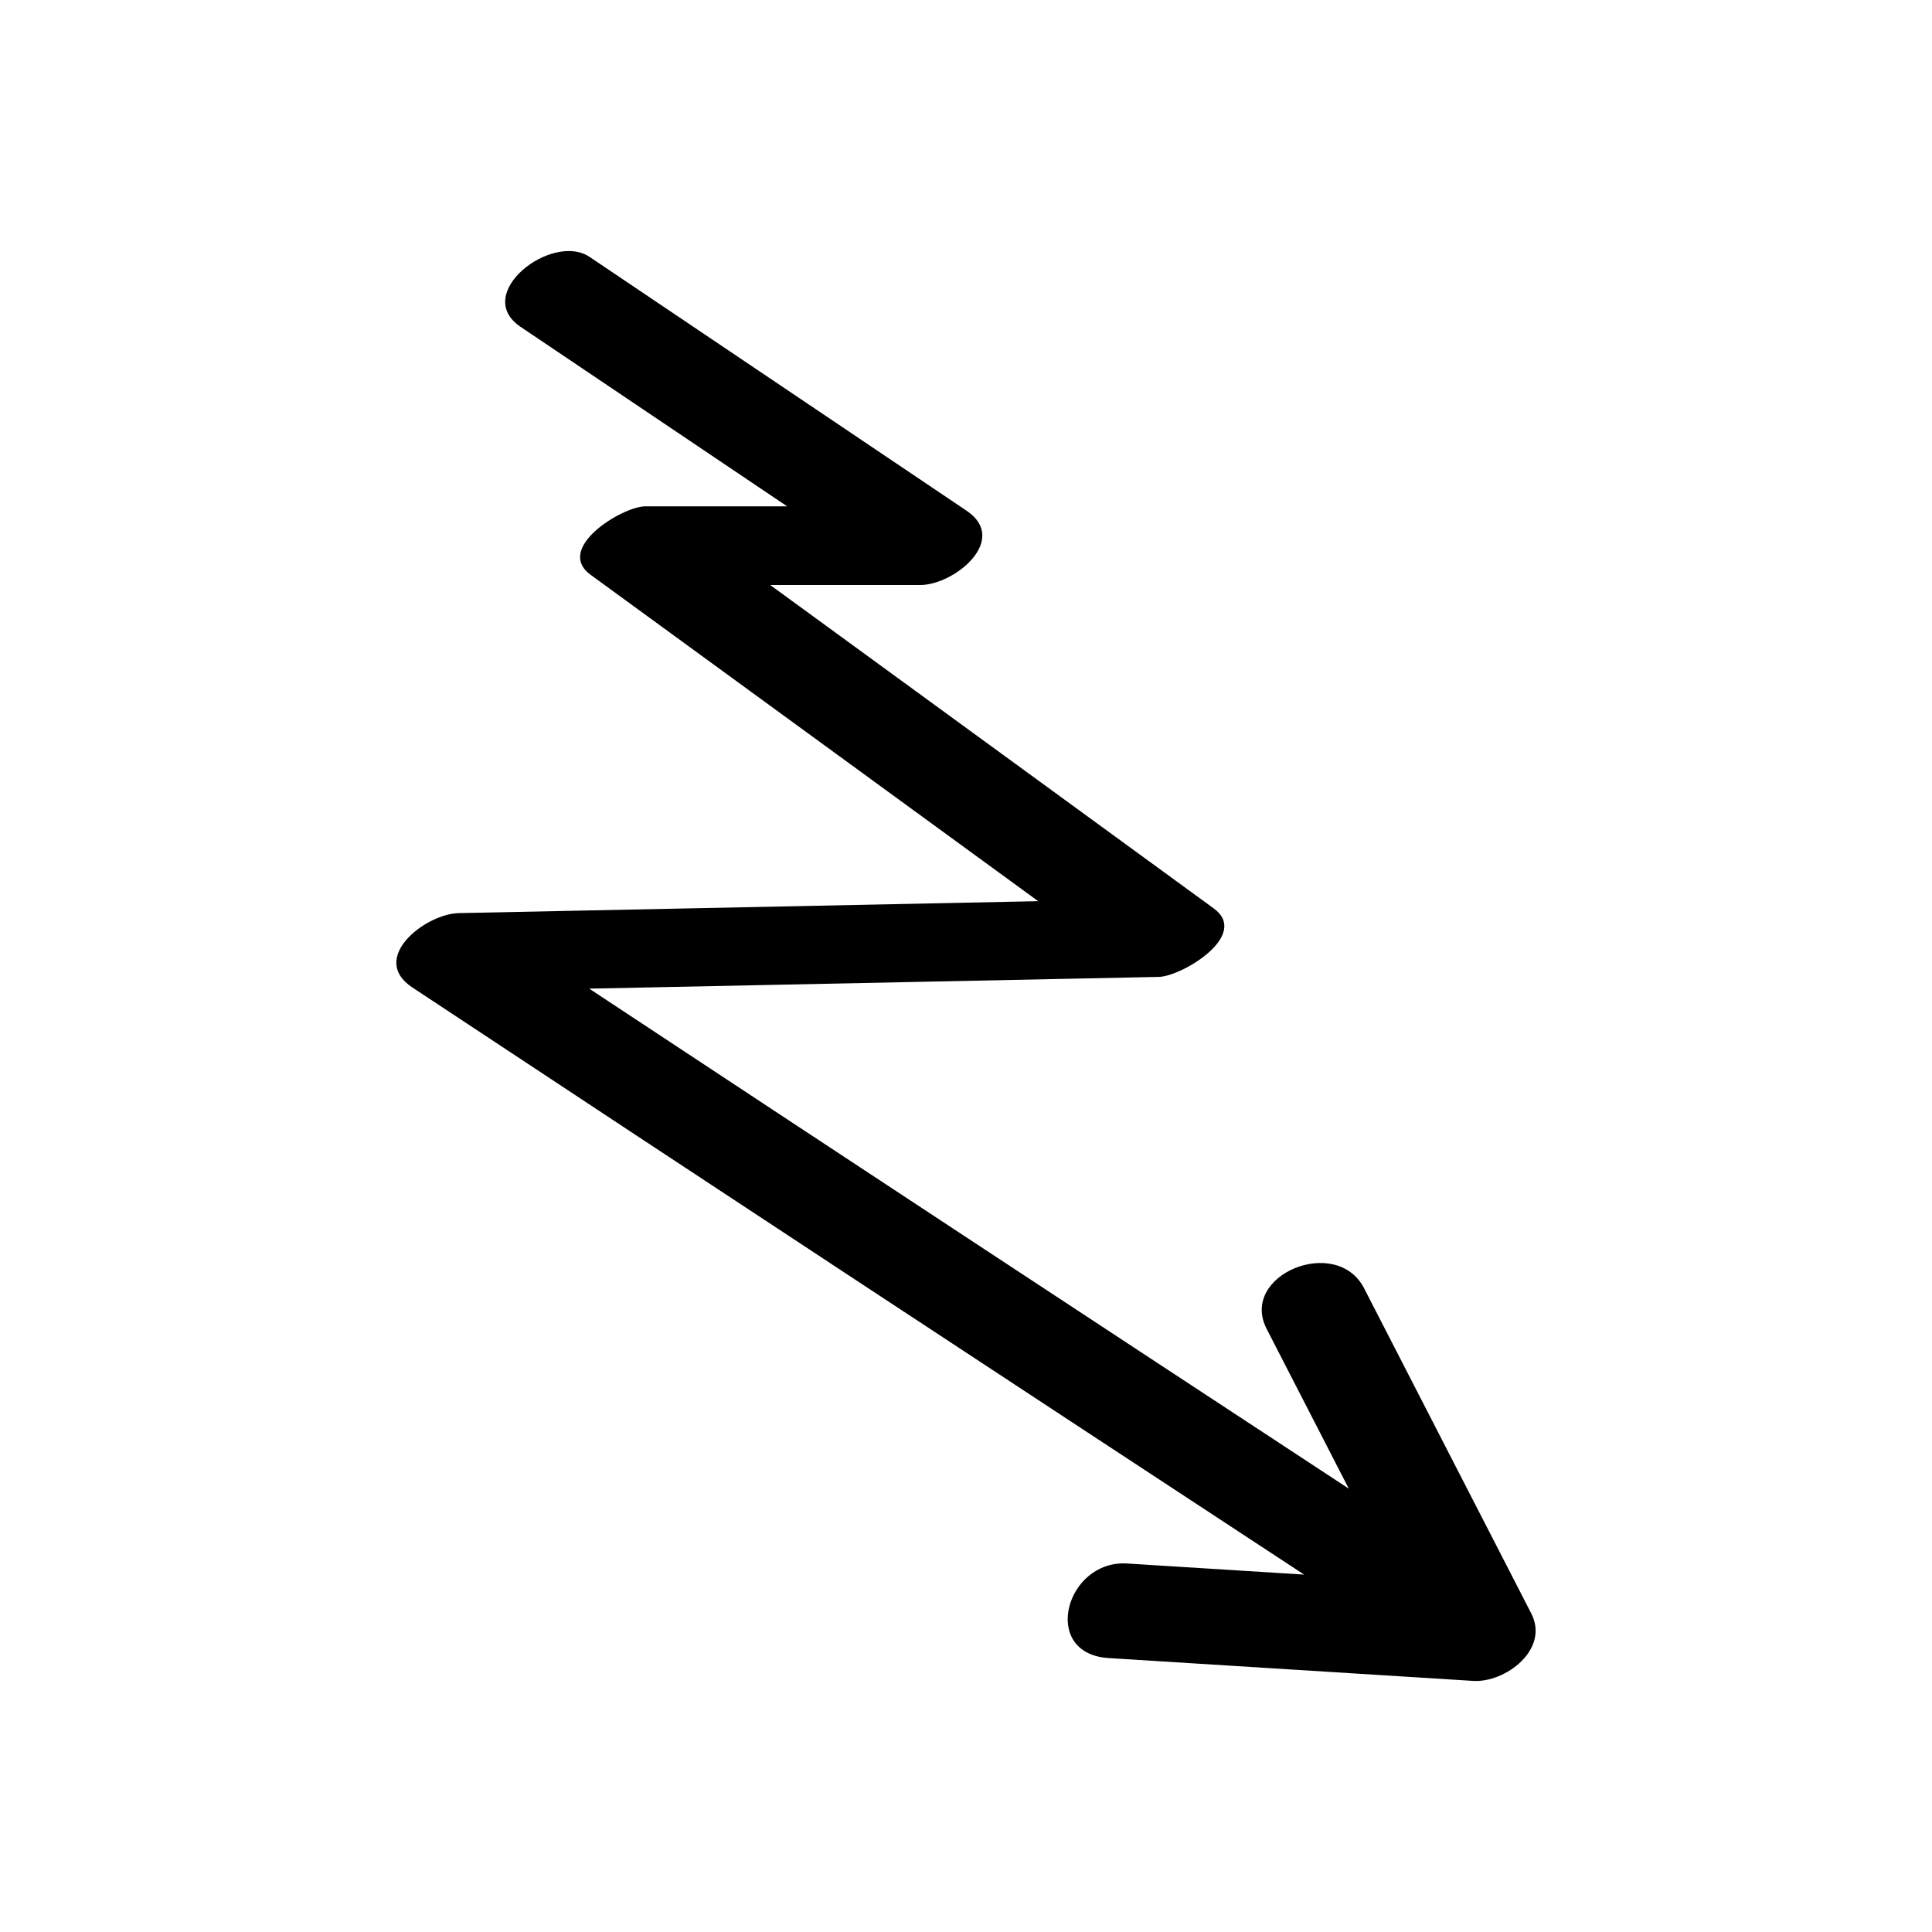 <?xml version="1.0" encoding="UTF-8"?>
<!-- Uploaded to: ICON Repo, www.iconrepo.com, Generator: ICON Repo Mixer Tools -->
<svg fill="#000000" width="800px" height="800px" version="1.1" viewBox="144 144 512 512" xmlns="http://www.w3.org/2000/svg">
 <path d="m505.53 485.45c-7.34-14.277-33.199-3.562-25.859 10.711 7.258 14.113 14.512 28.227 21.77 42.34-67.16-44.074-134.27-88.219-201.29-132.5 50.32-1.039 100.64-2.074 150.96-3.113 6.035-0.125 24.285-11.039 14.551-18.141-39.18-28.57-78.363-57.137-117.54-85.707h39.695c9.133 0 23.734-12.02 12.344-19.688-33.297-22.418-66.594-44.836-99.891-67.254-9.969-6.711-31.301 9.773-18.32 18.516 23.551 15.855 47.098 31.711 70.648 47.566h-37.535c-6.141 0-24.203 11.102-14.551 18.141 39.543 28.832 79.086 57.664 118.62 86.5-51.176 1.055-102.35 2.109-153.53 3.164-8.945 0.184-23.945 12.012-12.344 19.688 78.664 52.051 157.48 103.86 236.34 155.61-15.633-0.98-31.266-1.957-46.895-2.938-16.355-1.023-23.062 23.922-4.91 25.059 32.207 2.016 64.414 4.035 96.621 6.051 8.488 0.531 20.309-8.309 15.383-17.887-14.758-28.707-29.516-57.41-44.273-86.113z"/>
</svg>